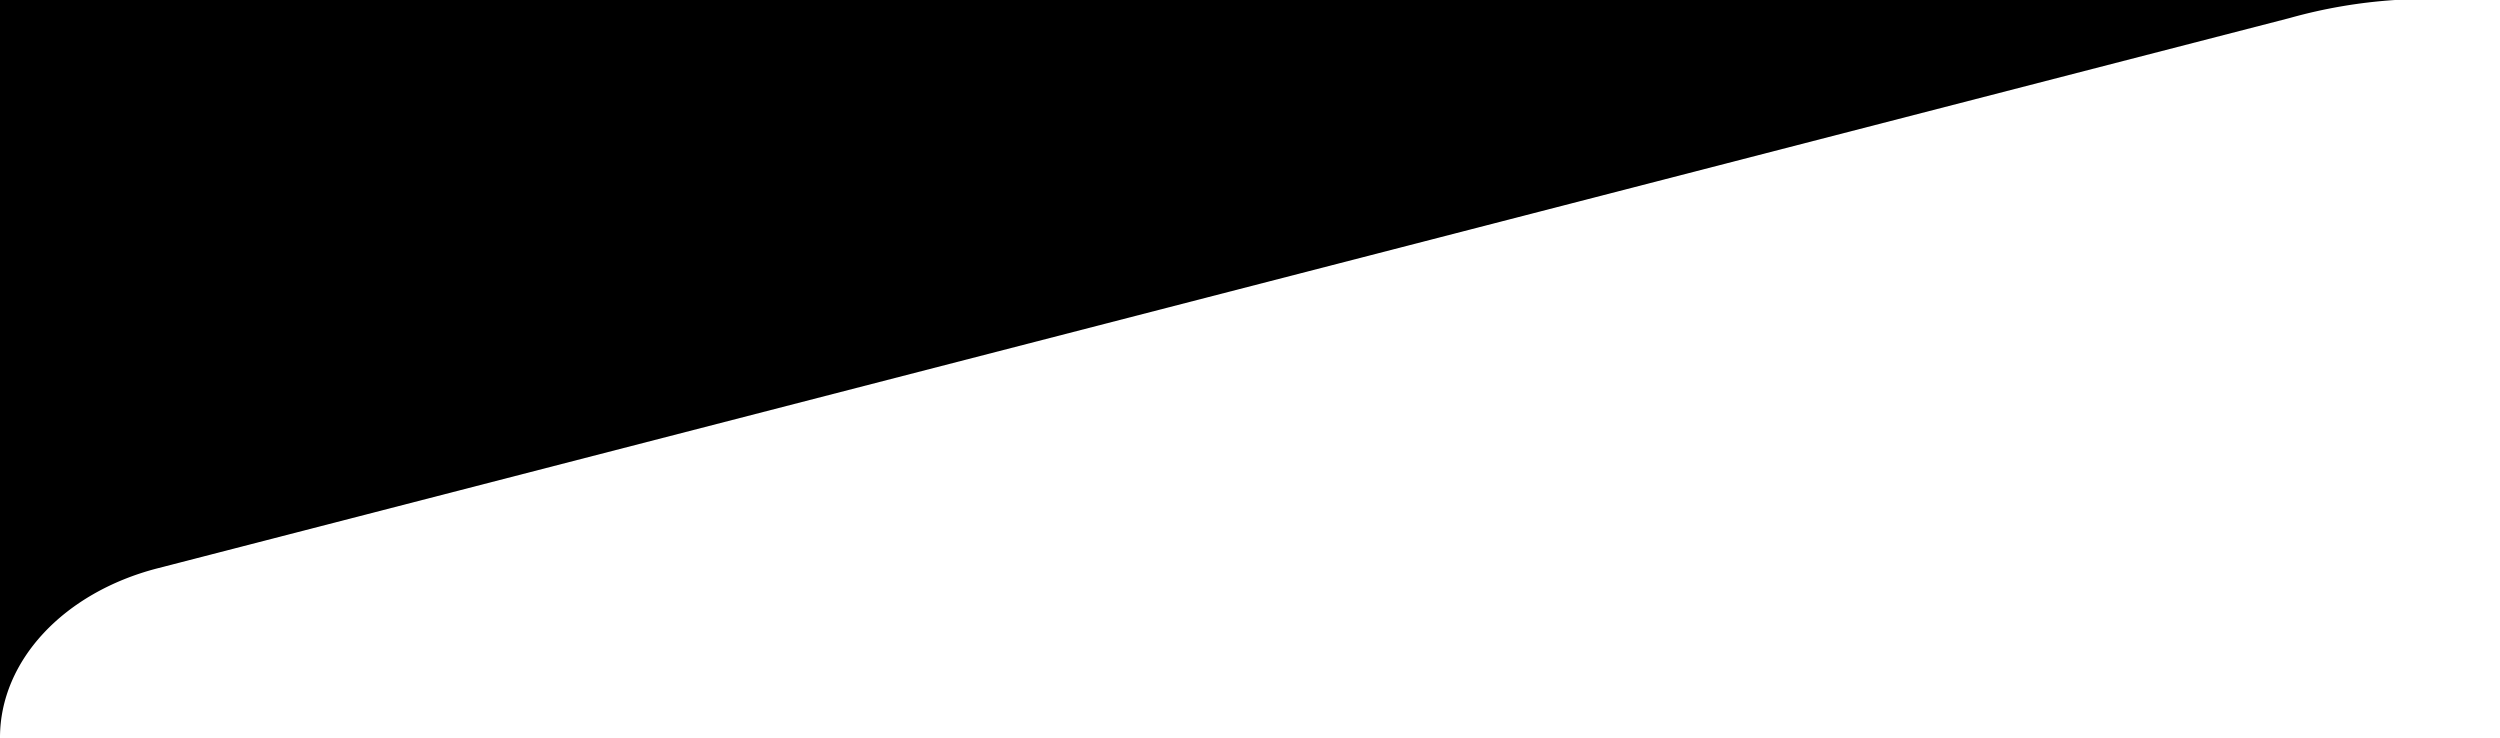 <svg xmlns="http://www.w3.org/2000/svg" width="300.259" height="88.591" viewBox="0 0 300.259 88.591"><path id="Path_87" data-name="Path 87" d="M300.259,118.06H287.673a61.755,61.755,0,0,0-12.7,2.173L18.933,186.314C7.626,189.232,0,197.424,0,206.652V118.06Z" transform="translate(0 -118.061)"></path></svg>